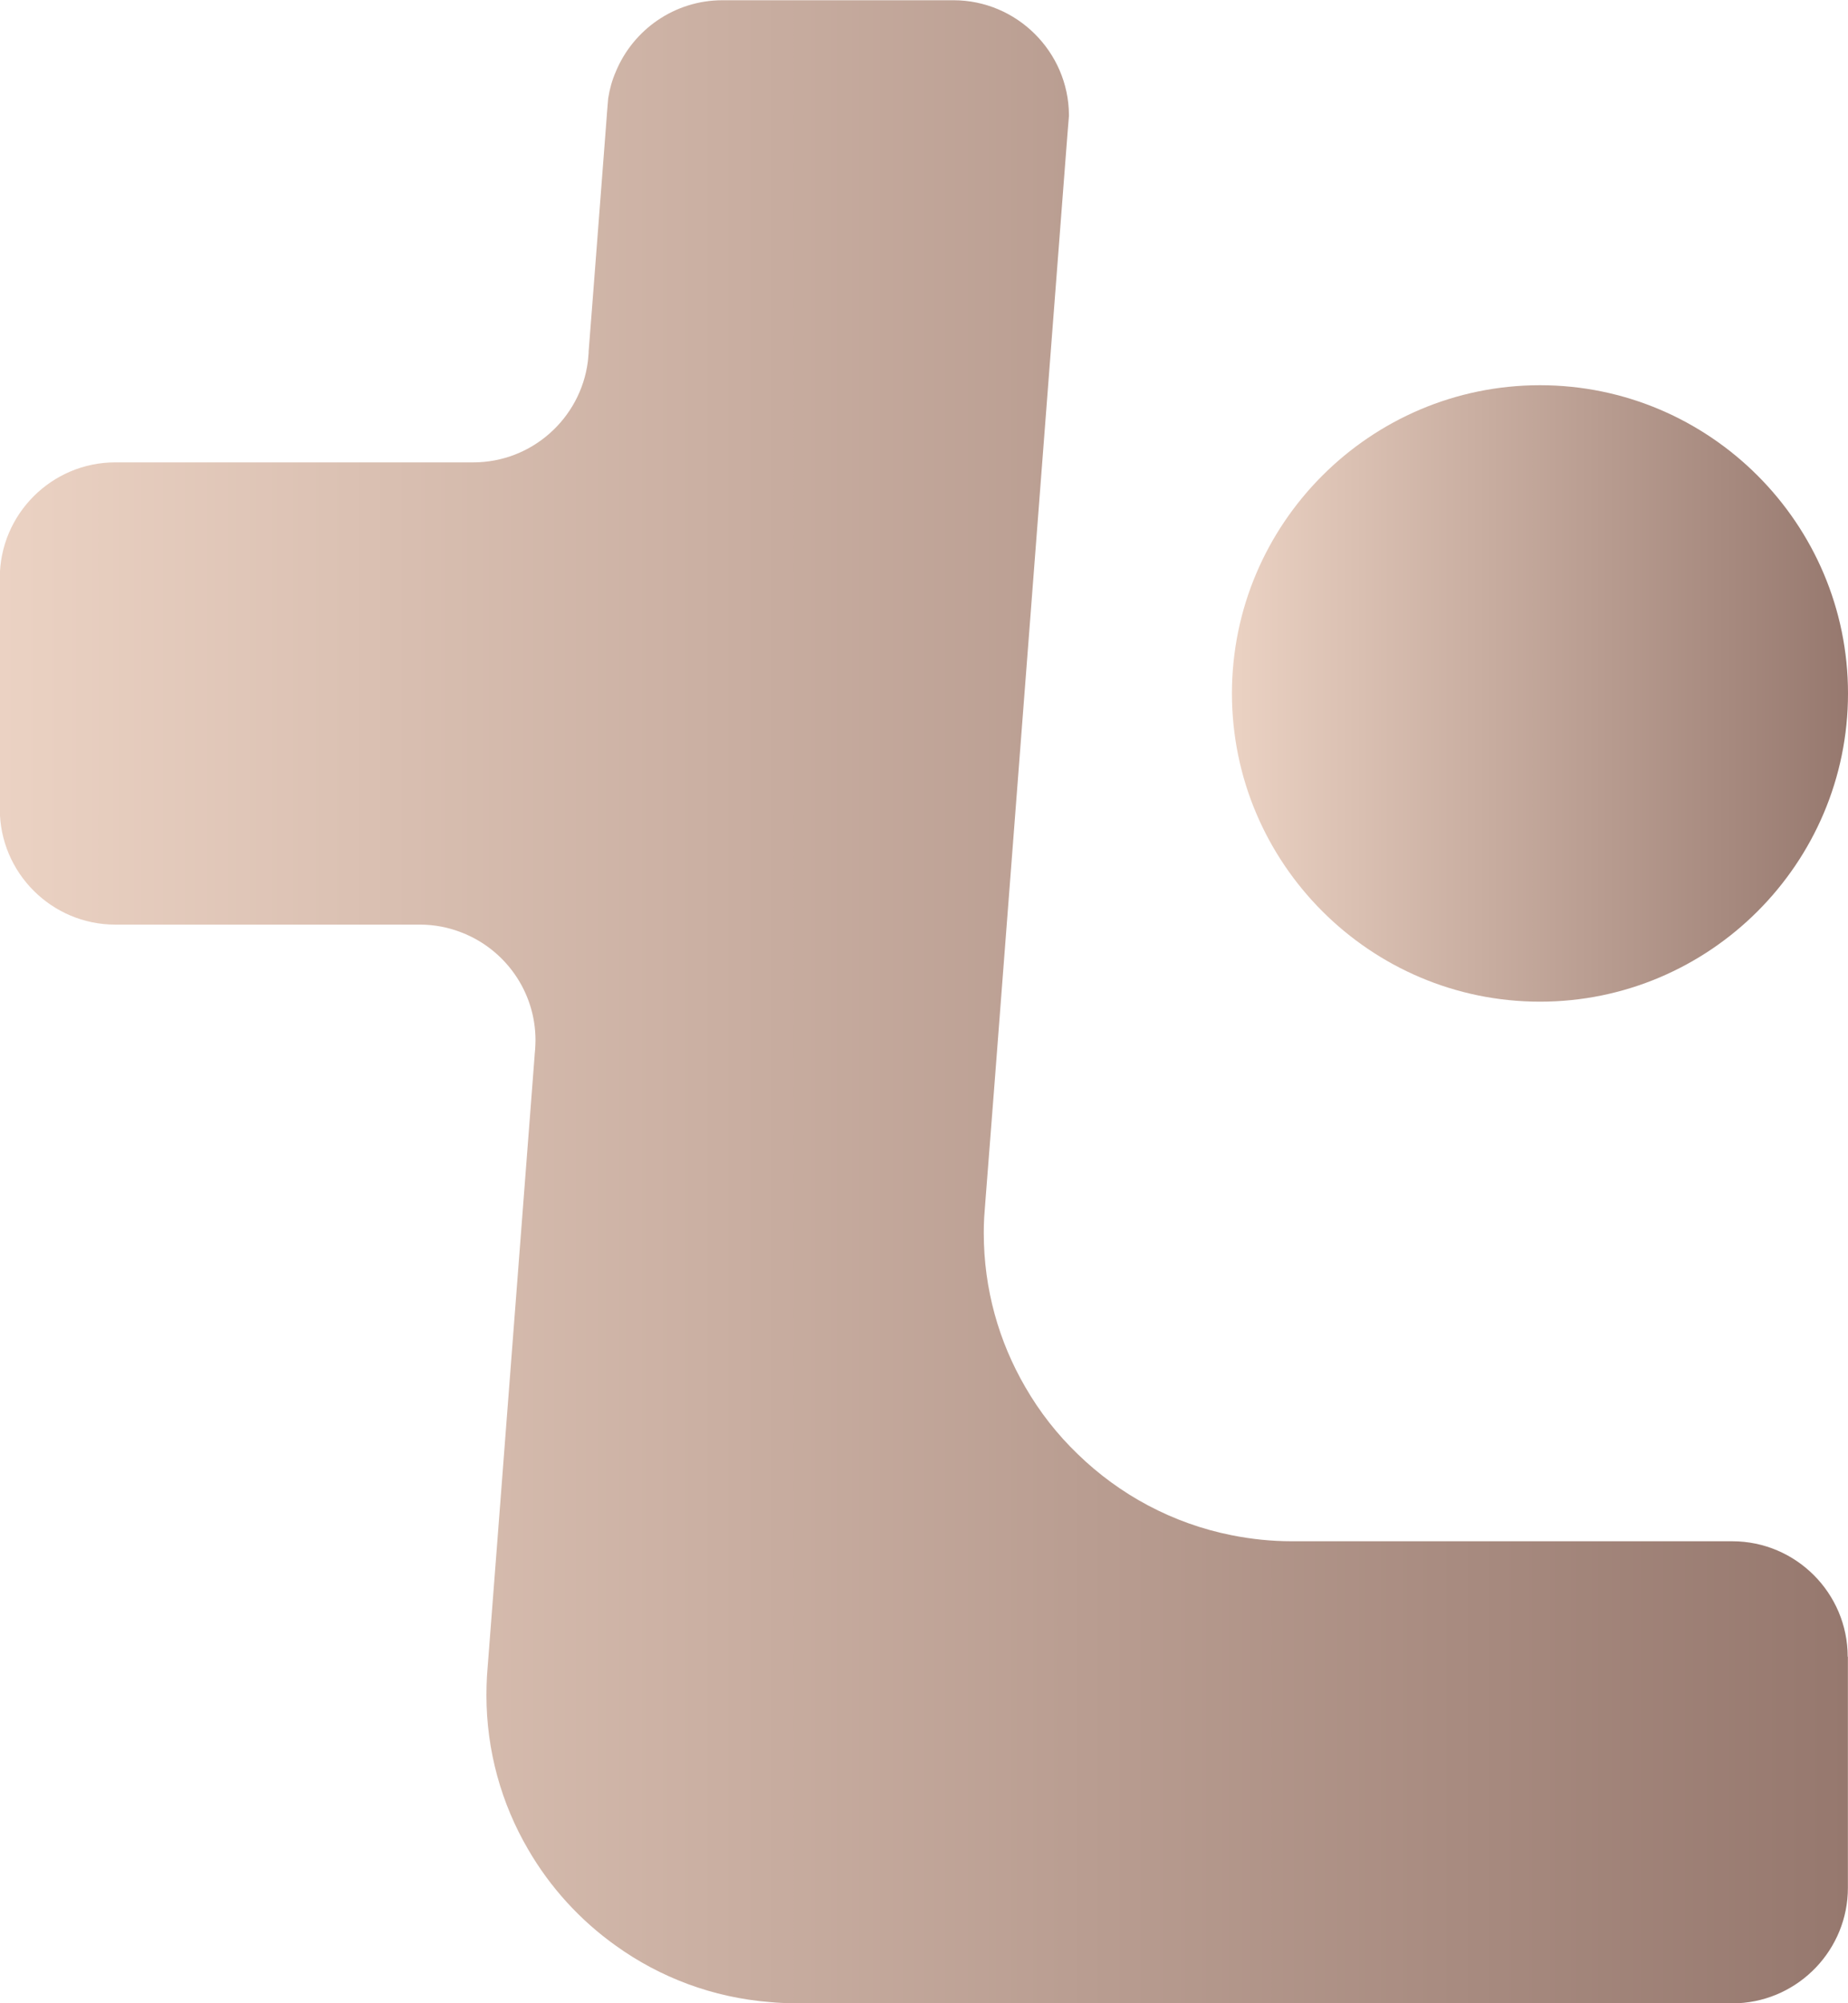 <?xml version="1.0" encoding="UTF-8"?>
<!DOCTYPE svg PUBLIC "-//W3C//DTD SVG 1.1//EN" "http://www.w3.org/Graphics/SVG/1.1/DTD/svg11.dtd">
<!-- Creator: CorelDRAW -->
<svg xmlns="http://www.w3.org/2000/svg" xml:space="preserve" width="92.308mm" height="100mm" version="1.1" style="shape-rendering:geometricPrecision; text-rendering:geometricPrecision; image-rendering:optimizeQuality; fill-rule:evenodd; clip-rule:evenodd"
viewBox="0 0 181.18 196.27"
 xmlns:xlink="http://www.w3.org/1999/xlink"
 xmlns:xodm="http://www.corel.com/coreldraw/odm/2003">
 <defs>
  <style type="text/css">
   <![CDATA[
    .fil0 {fill:url(#id0)}
    .fil1 {fill:url(#id1)}
   ]]>
  </style>
  <linearGradient id="id0" gradientUnits="userSpaceOnUse" x1="-0" y1="98.14" x2="181.17" y2="98.14">
   <stop offset="0" style="stop-opacity:1; stop-color:#EBD2C3"/>
   <stop offset="1" style="stop-opacity:1; stop-color:#96786E"/>
  </linearGradient>
  <linearGradient id="id1" gradientUnits="userSpaceOnUse" xlink:href="#id0" x1="120.78" y1="67.94" x2="181.18" y2="67.94">
  </linearGradient>
 </defs>
 <g id="圖層_x0020_1">
  <g id="sss.ai">
   <path class="fil0" d="M181.17 162.31l0 22.65c0,6.04 -4.77,11 -10.74,11.31l-92.54 0c-0.81,0 -1.62,-0.03 -2.41,-0.11 -5.59,-0.44 -10.77,-2.41 -15.1,-5.52 -3.5,-2.49 -6.46,-5.73 -8.62,-9.47 -2.59,-4.44 -4.07,-9.6 -4.07,-15.09 0,-0.61 0.02,-1.21 0.05,-1.81l0.05 -0.69 0.97 -12.59 1.16 -15.11 1.16 -15.1 1.16 -15.09 0.18 -2.35 0 -0.04c0.04,-0.33 0.06,-0.65 0.07,-0.98l0 -0.05c0.01,-0.12 0.01,-0.23 0.01,-0.35 0,-4.79 -3,-8.91 -7.23,-10.55 -1.27,-0.5 -2.65,-0.78 -4.09,-0.78l-29.88 0c-6.24,0 -11.32,-5.08 -11.32,-11.32l0 -22.65c0,-6.23 5.08,-11.32 11.32,-11.32l35.1 0c5.75,0 10.51,-4.31 11.23,-9.86l0.01 -0.1 0.01 -0.07 0.06 -0.7 0 -0.14 0.33 -4.22 1.16 -15.09 0.3 -3.92 0 -0.04 0.12 -1.44 0 -0.04 0.01 -0.06c0.14,-0.9 0.38,-1.77 0.74,-2.59 1.69,-4.1 5.74,-7.01 10.46,-7.01l22.65 0c6.2,0 11.28,5.05 11.32,11.24l0 0.09 -0.15 1.83 0 0.01 -0.15 1.94 -1.16 15.09 -1.16 15.09 -1.16 15.11 -1.16 15.09 -1.16 15.09 -1.16 15.11 -0.93 11.97 -0.12 1.61 0 0.02c-0.03,0.5 -0.04,0.99 -0.04,1.49 0,5.5 1.48,10.65 4.07,15.1 1.4,2.43 3.13,4.64 5.15,6.58 4.09,3.97 9.29,6.79 15.09,7.94 1.91,0.38 3.88,0.59 5.89,0.59l43.18 0c6.24,0 11.32,5.08 11.32,11.32z"/>
   <path class="fil1" d="M150.98 98.14c16.64,0 30.2,-13.56 30.2,-30.2 0,-16.64 -13.56,-30.2 -30.2,-30.2 -16.64,0 -30.2,13.56 -30.2,30.2 0,16.64 13.56,30.2 30.2,30.2l0 0z"/>
  </g>
 </g>
</svg>
